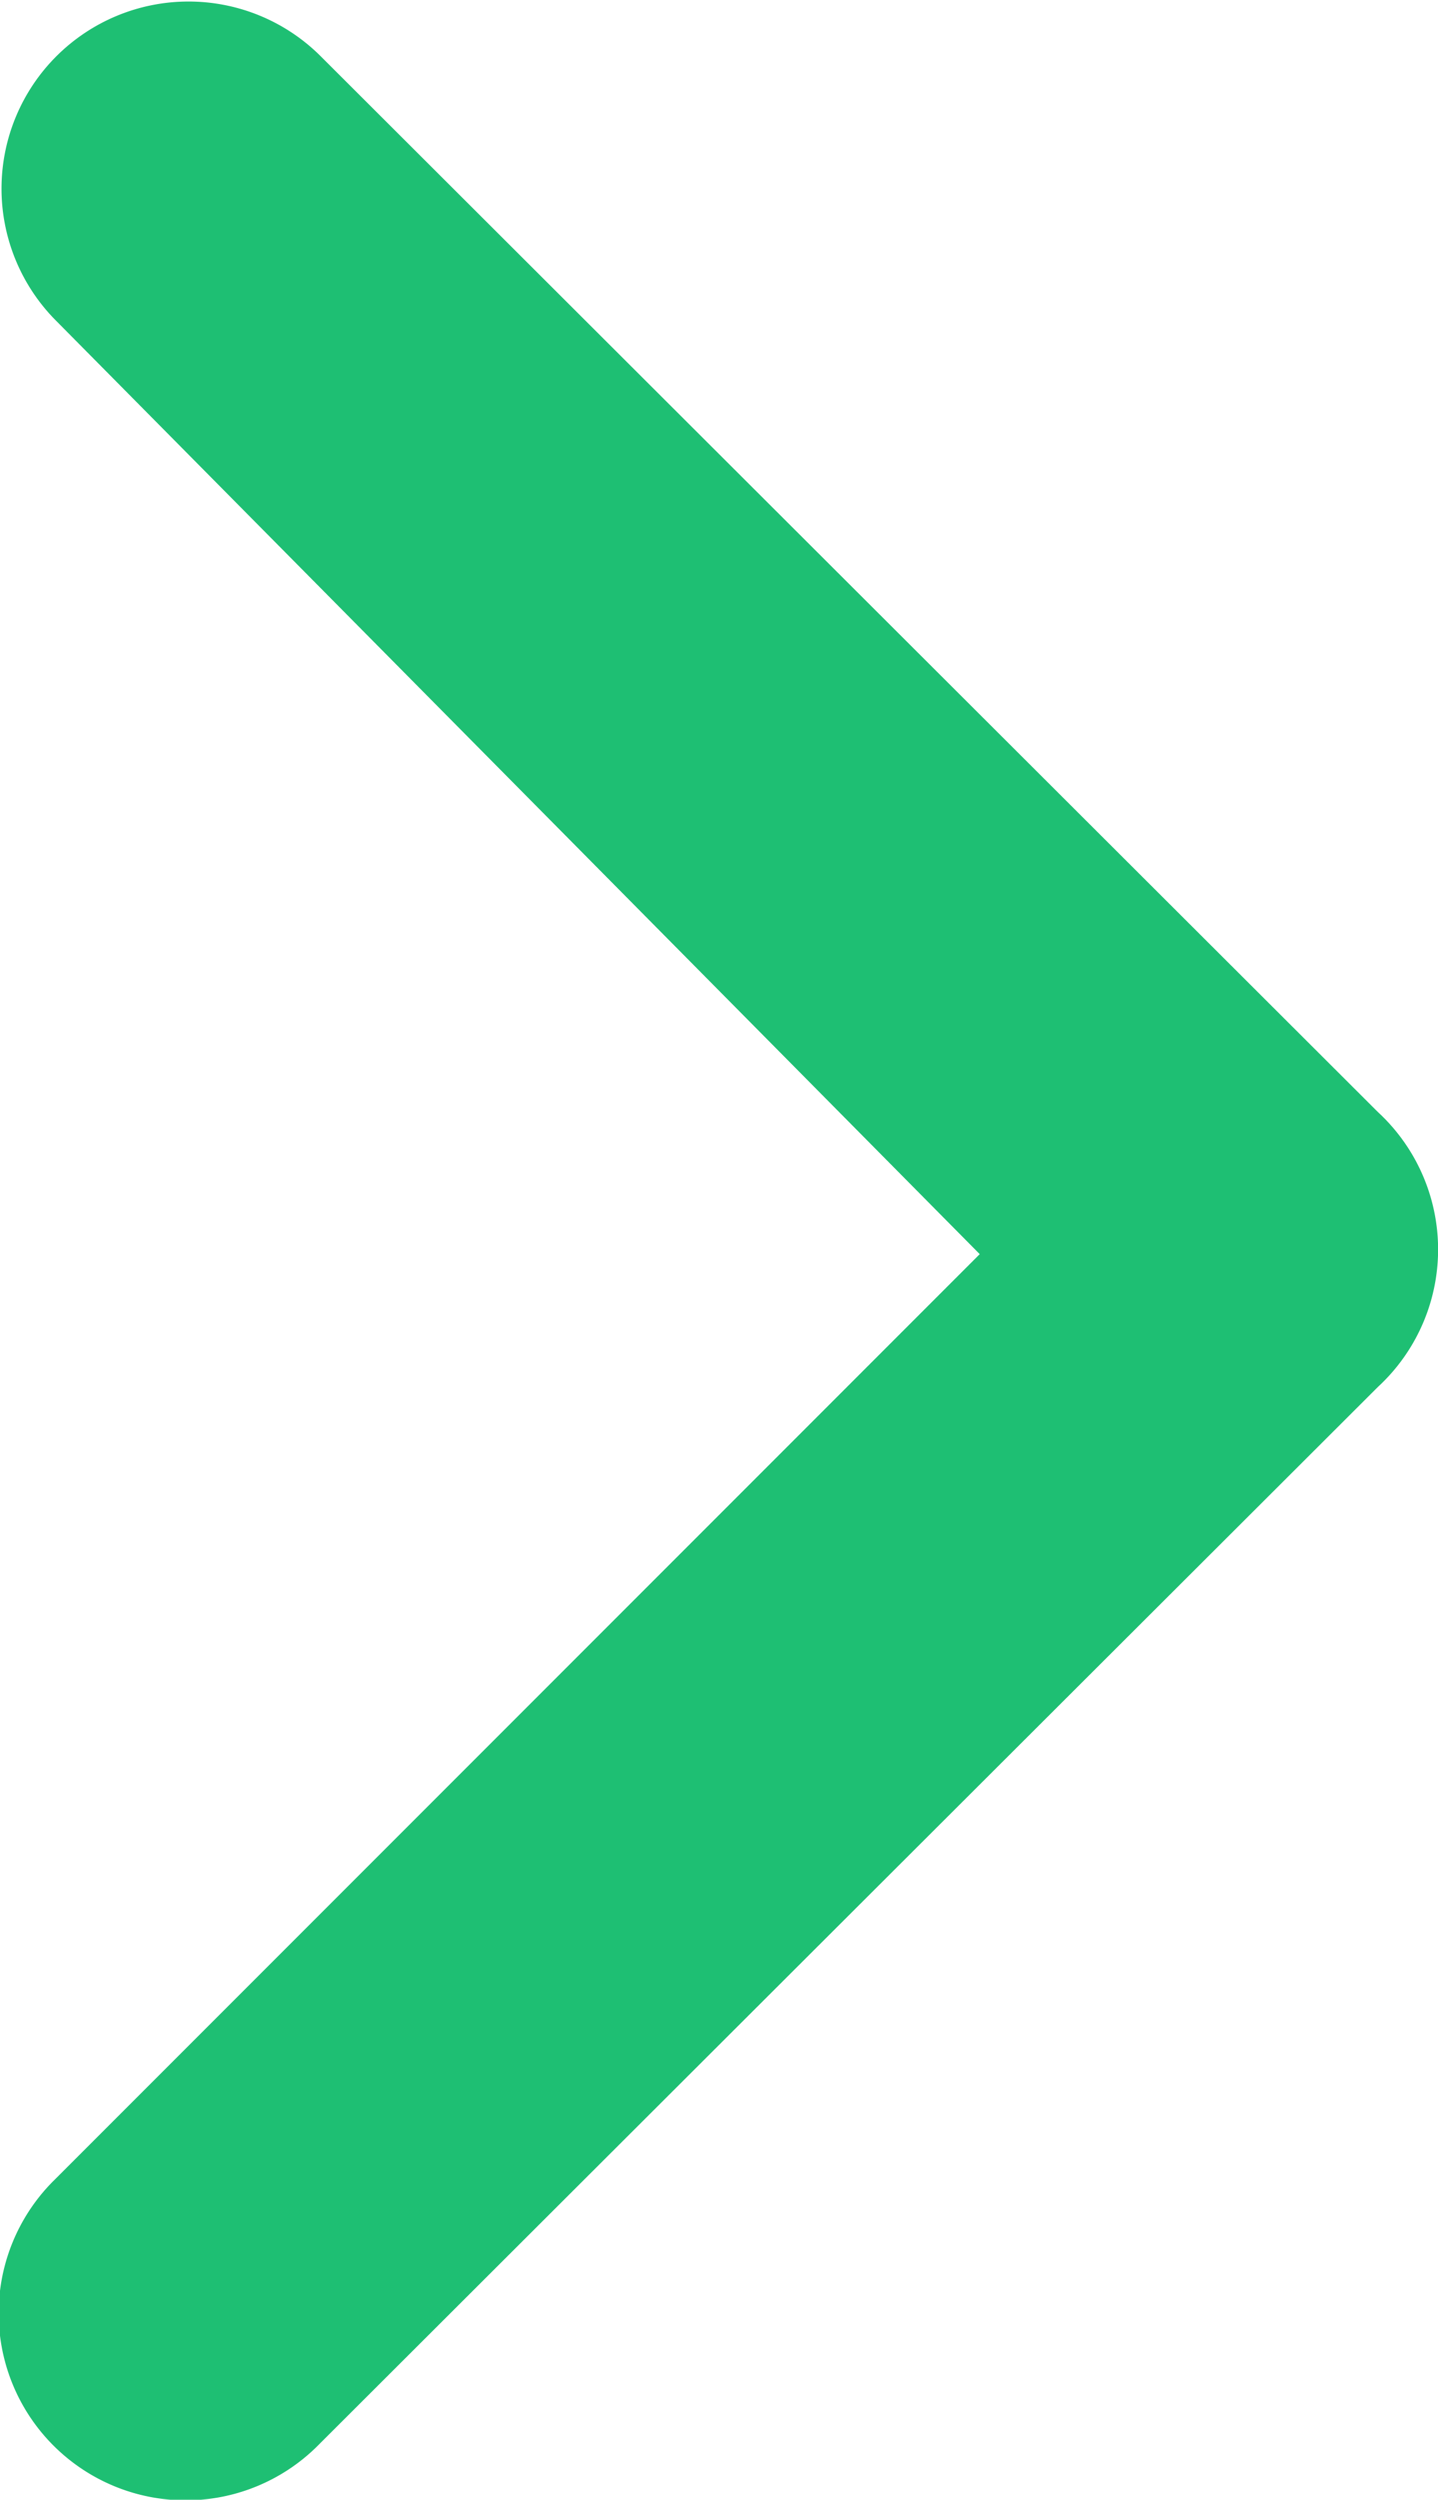 <svg xmlns="http://www.w3.org/2000/svg" width="8.058" height="14" viewBox="0 0 8.058 14">
  <path id="angle-right-b" d="M15.89,11.572,9.961,5.654A1.048,1.048,0,0,0,8.474,7.131l5.185,5.237L8.474,17.553A1.048,1.048,0,1,0,9.961,19.03l5.929-5.918a1.047,1.047,0,0,0,0-1.54Z" transform="translate(-8.169 -5.344)" fill="#1ebf73"/>
</svg>
